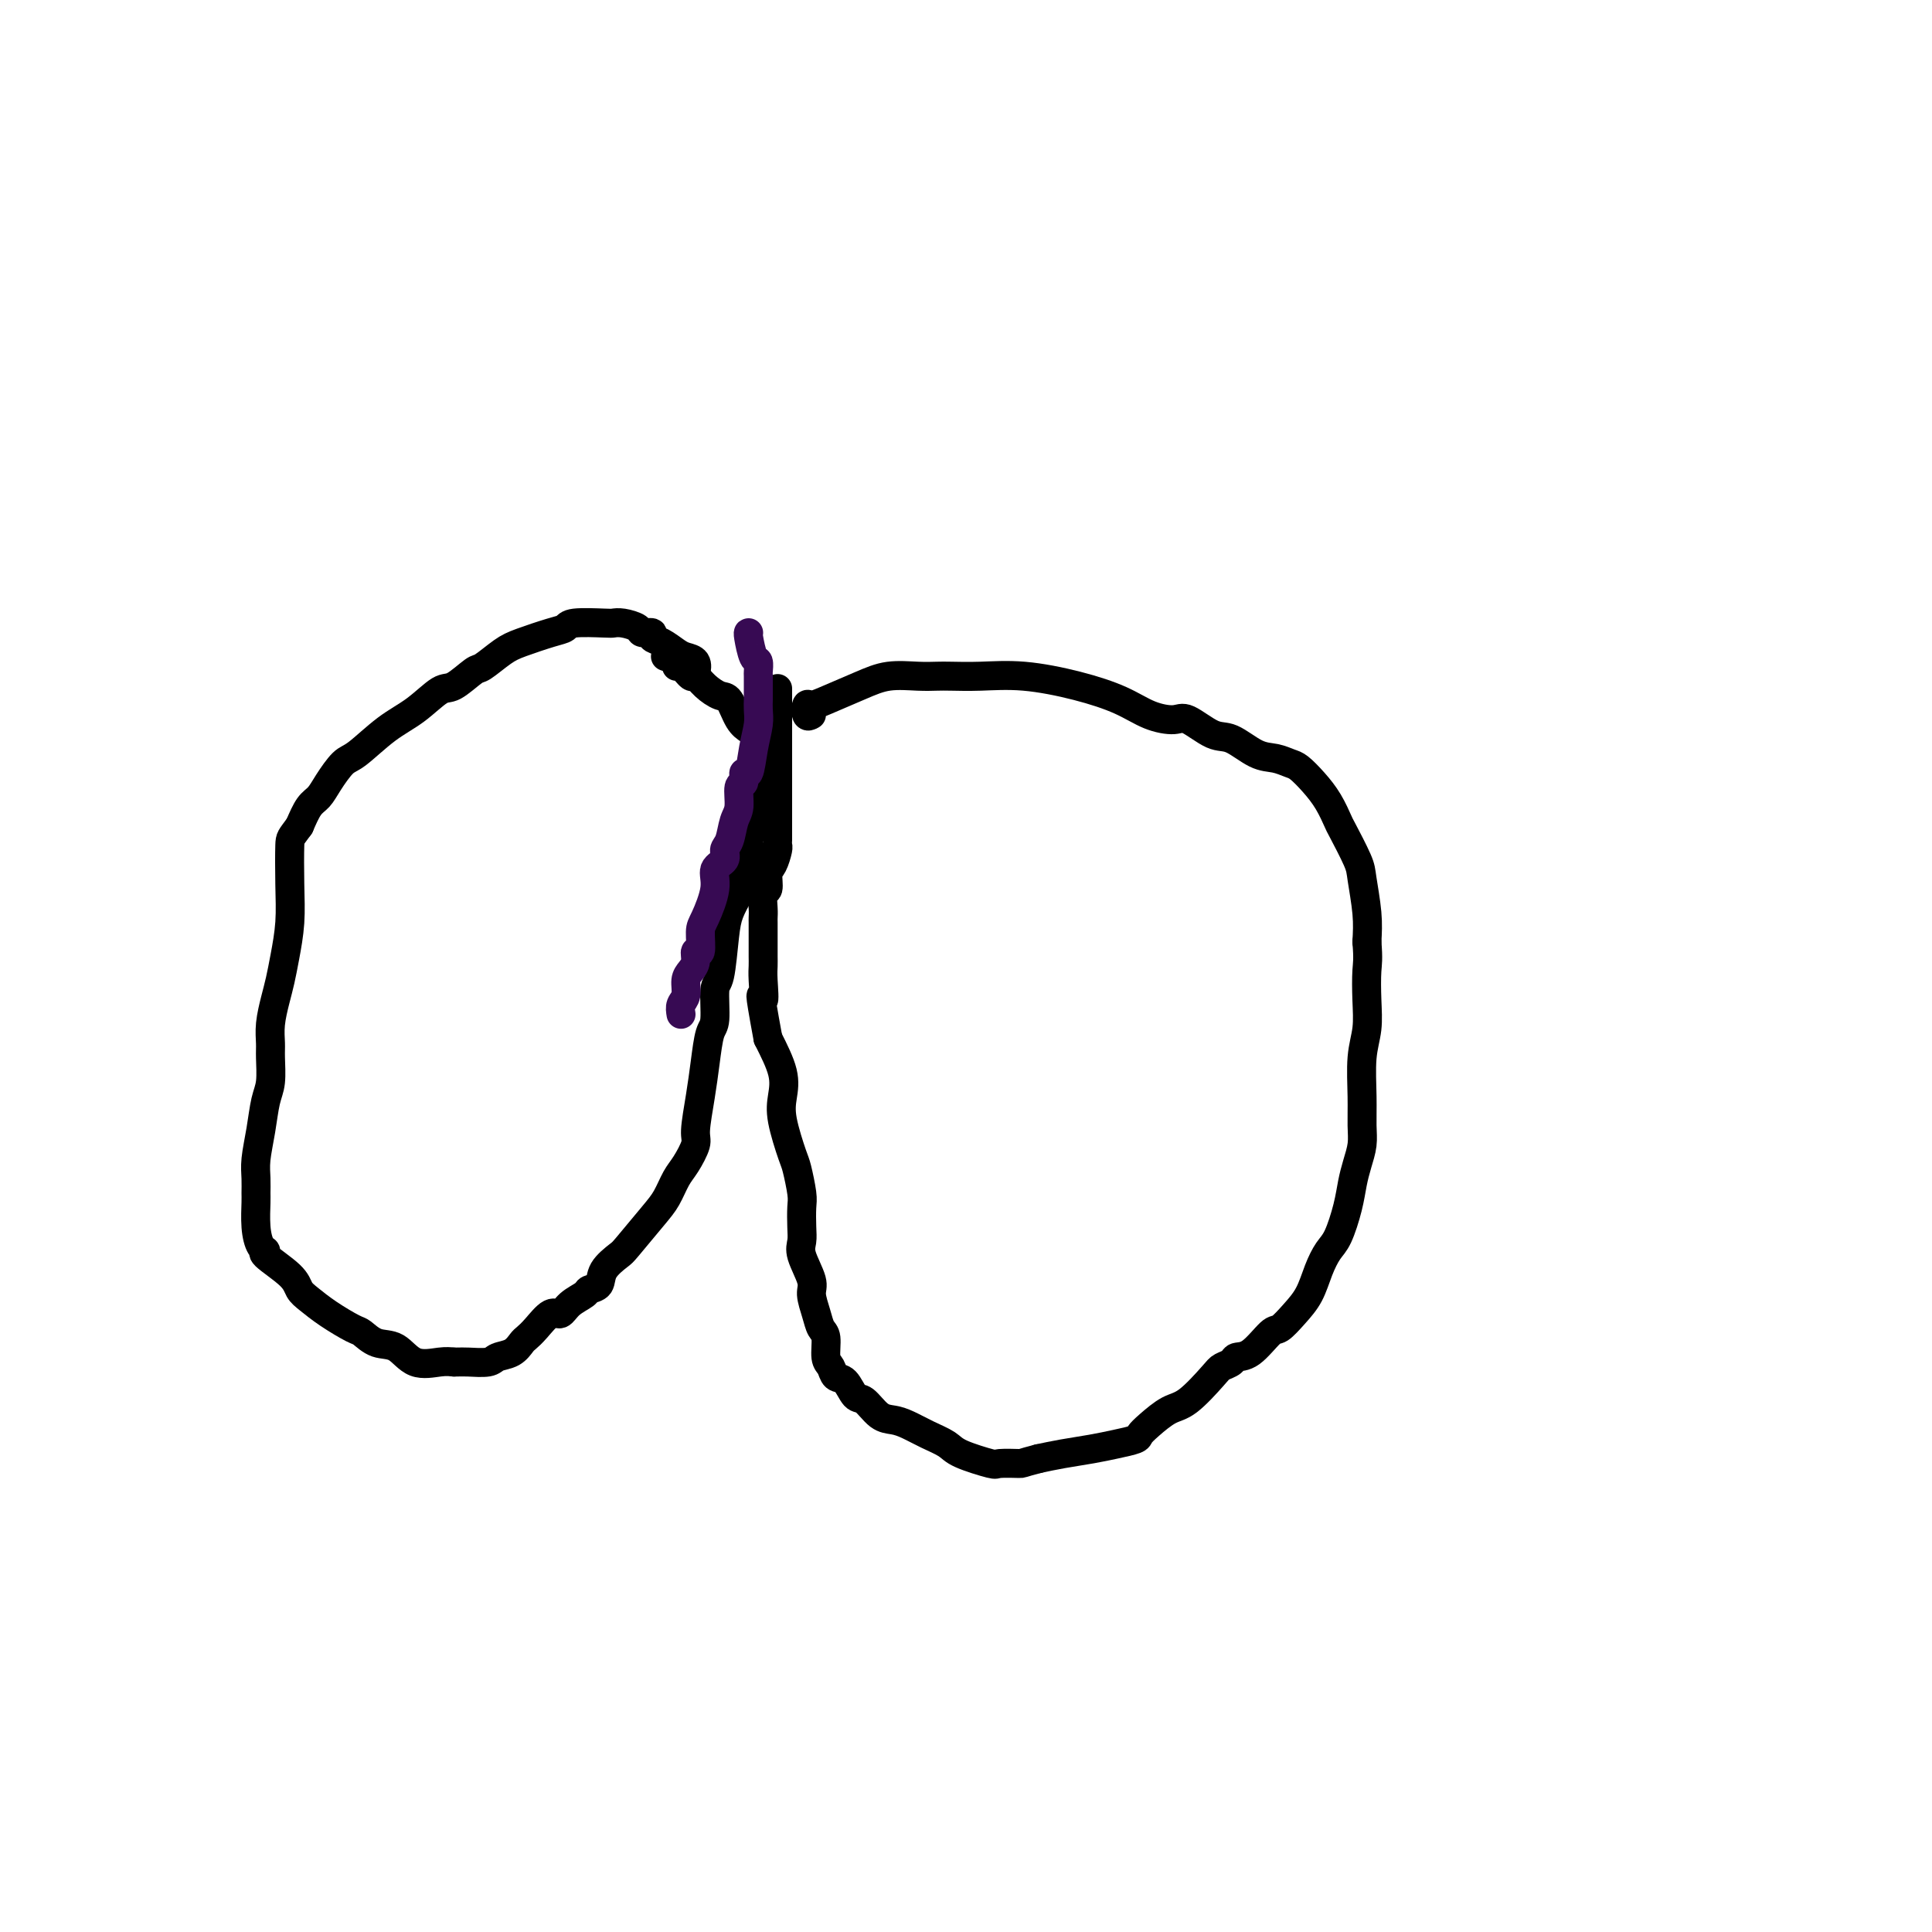 <svg viewBox='0 0 400 400' version='1.1' xmlns='http://www.w3.org/2000/svg' xmlns:xlink='http://www.w3.org/1999/xlink'><g fill='none' stroke='#000000' stroke-width='6' stroke-linecap='round' stroke-linejoin='round'><path d='M168,148c-0.404,0.229 -0.808,0.459 -1,0c-0.192,-0.459 -0.171,-1.605 0,-2c0.171,-0.395 0.492,-0.039 1,0c0.508,0.039 1.203,-0.238 3,-1c1.797,-0.762 4.695,-2.008 7,-3c2.305,-0.992 4.017,-1.730 6,-2c1.983,-0.270 4.237,-0.074 6,0c1.763,0.074 3.034,0.025 4,0c0.966,-0.025 1.625,-0.026 3,0c1.375,0.026 3.465,0.080 6,0c2.535,-0.080 5.516,-0.294 9,0c3.484,0.294 7.473,1.095 11,2c3.527,0.905 6.593,1.914 9,3c2.407,1.086 4.155,2.250 6,3c1.845,0.750 3.788,1.087 5,1c1.212,-0.087 1.692,-0.599 3,0c1.308,0.599 3.442,2.307 5,3c1.558,0.693 2.538,0.369 4,1c1.462,0.631 3.406,2.216 5,3c1.594,0.784 2.839,0.768 4,1c1.161,0.232 2.238,0.714 3,1c0.762,0.286 1.210,0.376 2,1c0.790,0.624 1.921,1.781 3,3c1.079,1.219 2.106,2.500 3,4c0.894,1.500 1.655,3.218 2,4c0.345,0.782 0.275,0.627 1,2c0.725,1.373 2.246,4.275 3,6c0.754,1.725 0.741,2.272 1,4c0.259,1.728 0.788,4.637 1,7c0.212,2.363 0.106,4.182 0,6'/><path d='M283,195c0.314,3.704 0.098,4.464 0,6c-0.098,1.536 -0.079,3.849 0,6c0.079,2.151 0.218,4.140 0,6c-0.218,1.860 -0.793,3.593 -1,6c-0.207,2.407 -0.044,5.490 0,8c0.044,2.510 -0.029,4.448 0,6c0.029,1.552 0.159,2.720 0,4c-0.159,1.280 -0.609,2.673 -1,4c-0.391,1.327 -0.724,2.587 -1,4c-0.276,1.413 -0.496,2.979 -1,5c-0.504,2.021 -1.292,4.497 -2,6c-0.708,1.503 -1.334,2.032 -2,3c-0.666,0.968 -1.370,2.375 -2,4c-0.630,1.625 -1.186,3.469 -2,5c-0.814,1.531 -1.885,2.749 -3,4c-1.115,1.251 -2.273,2.534 -3,3c-0.727,0.466 -1.025,0.114 -2,1c-0.975,0.886 -2.629,3.011 -4,4c-1.371,0.989 -2.460,0.843 -3,1c-0.540,0.157 -0.531,0.618 -1,1c-0.469,0.382 -1.417,0.686 -2,1c-0.583,0.314 -0.801,0.637 -2,2c-1.199,1.363 -3.380,3.766 -5,5c-1.620,1.234 -2.680,1.300 -4,2c-1.320,0.700 -2.900,2.033 -4,3c-1.100,0.967 -1.721,1.569 -2,2c-0.279,0.431 -0.216,0.693 -1,1c-0.784,0.307 -2.416,0.660 -4,1c-1.584,0.340 -3.119,0.669 -5,1c-1.881,0.331 -4.109,0.666 -6,1c-1.891,0.334 -3.446,0.667 -5,1'/><path d='M215,302c-3.921,1.007 -3.223,1.024 -4,1c-0.777,-0.024 -3.029,-0.089 -4,0c-0.971,0.089 -0.661,0.333 -2,0c-1.339,-0.333 -4.325,-1.241 -6,-2c-1.675,-0.759 -2.037,-1.367 -3,-2c-0.963,-0.633 -2.527,-1.291 -4,-2c-1.473,-0.709 -2.856,-1.469 -4,-2c-1.144,-0.531 -2.049,-0.833 -3,-1c-0.951,-0.167 -1.946,-0.201 -3,-1c-1.054,-0.799 -2.166,-2.364 -3,-3c-0.834,-0.636 -1.390,-0.342 -2,-1c-0.610,-0.658 -1.273,-2.267 -2,-3c-0.727,-0.733 -1.518,-0.590 -2,-1c-0.482,-0.410 -0.653,-1.371 -1,-2c-0.347,-0.629 -0.868,-0.924 -1,-2c-0.132,-1.076 0.124,-2.932 0,-4c-0.124,-1.068 -0.629,-1.346 -1,-2c-0.371,-0.654 -0.607,-1.683 -1,-3c-0.393,-1.317 -0.942,-2.921 -1,-4c-0.058,-1.079 0.377,-1.633 0,-3c-0.377,-1.367 -1.564,-3.546 -2,-5c-0.436,-1.454 -0.120,-2.183 0,-3c0.120,-0.817 0.044,-1.723 0,-3c-0.044,-1.277 -0.058,-2.925 0,-4c0.058,-1.075 0.187,-1.578 0,-3c-0.187,-1.422 -0.689,-3.764 -1,-5c-0.311,-1.236 -0.431,-1.367 -1,-3c-0.569,-1.633 -1.585,-4.768 -2,-7c-0.415,-2.232 -0.227,-3.563 0,-5c0.227,-1.437 0.493,-2.982 0,-5c-0.493,-2.018 -1.747,-4.509 -3,-7'/><path d='M159,215c-2.238,-12.130 -1.332,-8.457 -1,-8c0.332,0.457 0.089,-2.304 0,-4c-0.089,-1.696 -0.024,-2.328 0,-3c0.024,-0.672 0.006,-1.384 0,-2c-0.006,-0.616 -0.001,-1.136 0,-2c0.001,-0.864 -0.001,-2.071 0,-3c0.001,-0.929 0.004,-1.581 0,-2c-0.004,-0.419 -0.016,-0.606 0,-1c0.016,-0.394 0.060,-0.996 0,-2c-0.060,-1.004 -0.222,-2.409 0,-3c0.222,-0.591 0.830,-0.368 1,-1c0.170,-0.632 -0.098,-2.119 0,-3c0.098,-0.881 0.562,-1.155 1,-2c0.438,-0.845 0.849,-2.261 1,-3c0.151,-0.739 0.040,-0.801 0,-1c-0.040,-0.199 -0.011,-0.535 0,-1c0.011,-0.465 0.003,-1.059 0,-2c-0.003,-0.941 -0.001,-2.228 0,-3c0.001,-0.772 0.000,-1.027 0,-2c-0.000,-0.973 -0.000,-2.662 0,-4c0.000,-1.338 0.000,-2.324 0,-3c-0.000,-0.676 -0.000,-1.044 0,-2c0.000,-0.956 0.000,-2.502 0,-4c-0.000,-1.498 -0.000,-2.948 0,-4c0.000,-1.052 0.000,-1.706 0,-3c-0.000,-1.294 -0.000,-3.227 0,-4c0.000,-0.773 0.000,-0.387 0,0'/><path d='M143,139c0.373,0.200 0.746,0.401 1,0c0.254,-0.401 0.389,-1.402 0,-2c-0.389,-0.598 -1.304,-0.791 -2,-1c-0.696,-0.209 -1.175,-0.433 -2,-1c-0.825,-0.567 -1.998,-1.475 -3,-2c-1.002,-0.525 -1.833,-0.666 -2,-1c-0.167,-0.334 0.330,-0.860 0,-1c-0.330,-0.140 -1.488,0.106 -2,0c-0.512,-0.106 -0.379,-0.565 -1,-1c-0.621,-0.435 -1.997,-0.845 -3,-1c-1.003,-0.155 -1.634,-0.053 -2,0c-0.366,0.053 -0.468,0.059 -2,0c-1.532,-0.059 -4.495,-0.183 -6,0c-1.505,0.183 -1.552,0.673 -2,1c-0.448,0.327 -1.297,0.491 -3,1c-1.703,0.509 -4.259,1.363 -6,2c-1.741,0.637 -2.666,1.057 -4,2c-1.334,0.943 -3.075,2.409 -4,3c-0.925,0.591 -1.032,0.309 -2,1c-0.968,0.691 -2.798,2.357 -4,3c-1.202,0.643 -1.777,0.264 -3,1c-1.223,0.736 -3.094,2.588 -5,4c-1.906,1.412 -3.848,2.385 -6,4c-2.152,1.615 -4.516,3.873 -6,5c-1.484,1.127 -2.088,1.122 -3,2c-0.912,0.878 -2.131,2.637 -3,4c-0.869,1.363 -1.388,2.328 -2,3c-0.612,0.672 -1.318,1.049 -2,2c-0.682,0.951 -1.341,2.475 -2,4'/><path d='M62,171c-1.842,2.536 -1.947,2.376 -2,4c-0.053,1.624 -0.056,5.031 0,8c0.056,2.969 0.169,5.501 0,8c-0.169,2.499 -0.620,4.966 -1,7c-0.380,2.034 -0.691,3.634 -1,5c-0.309,1.366 -0.618,2.498 -1,4c-0.382,1.502 -0.837,3.376 -1,5c-0.163,1.624 -0.032,2.999 0,4c0.032,1.001 -0.034,1.629 0,3c0.034,1.371 0.167,3.486 0,5c-0.167,1.514 -0.633,2.426 -1,4c-0.367,1.574 -0.634,3.809 -1,6c-0.366,2.191 -0.831,4.339 -1,6c-0.169,1.661 -0.043,2.833 0,4c0.043,1.167 0.002,2.327 0,3c-0.002,0.673 0.033,0.860 0,2c-0.033,1.140 -0.135,3.232 0,5c0.135,1.768 0.508,3.212 1,4c0.492,0.788 1.103,0.920 1,1c-0.103,0.080 -0.921,0.107 0,1c0.921,0.893 3.581,2.653 5,4c1.419,1.347 1.597,2.282 2,3c0.403,0.718 1.030,1.219 2,2c0.970,0.781 2.282,1.842 4,3c1.718,1.158 3.840,2.413 5,3c1.160,0.587 1.357,0.508 2,1c0.643,0.492 1.733,1.557 3,2c1.267,0.443 2.711,0.263 4,1c1.289,0.737 2.424,2.391 4,3c1.576,0.609 3.593,0.174 5,0c1.407,-0.174 2.203,-0.087 3,0'/><path d='M94,282c1.696,-0.014 1.936,-0.049 3,0c1.064,0.049 2.953,0.182 4,0c1.047,-0.182 1.252,-0.680 2,-1c0.748,-0.320 2.038,-0.462 3,-1c0.962,-0.538 1.595,-1.474 2,-2c0.405,-0.526 0.582,-0.644 1,-1c0.418,-0.356 1.075,-0.949 2,-2c0.925,-1.051 2.116,-2.558 3,-3c0.884,-0.442 1.459,0.181 2,0c0.541,-0.181 1.046,-1.167 2,-2c0.954,-0.833 2.357,-1.512 3,-2c0.643,-0.488 0.525,-0.784 1,-1c0.475,-0.216 1.541,-0.350 2,-1c0.459,-0.650 0.311,-1.814 1,-3c0.689,-1.186 2.215,-2.394 3,-3c0.785,-0.606 0.829,-0.611 2,-2c1.171,-1.389 3.470,-4.161 5,-6c1.530,-1.839 2.290,-2.743 3,-4c0.710,-1.257 1.370,-2.865 2,-4c0.630,-1.135 1.230,-1.795 2,-3c0.770,-1.205 1.712,-2.953 2,-4c0.288,-1.047 -0.076,-1.393 0,-3c0.076,-1.607 0.594,-4.477 1,-7c0.406,-2.523 0.700,-4.701 1,-7c0.300,-2.299 0.605,-4.719 1,-6c0.395,-1.281 0.879,-1.423 1,-3c0.121,-1.577 -0.119,-4.588 0,-6c0.119,-1.412 0.599,-1.224 1,-3c0.401,-1.776 0.723,-5.517 1,-8c0.277,-2.483 0.508,-3.710 1,-5c0.492,-1.290 1.246,-2.645 2,-4'/><path d='M153,185c1.266,-8.746 -0.068,-4.612 0,-4c0.068,0.612 1.539,-2.300 2,-4c0.461,-1.700 -0.087,-2.189 0,-3c0.087,-0.811 0.808,-1.943 1,-3c0.192,-1.057 -0.145,-2.039 0,-3c0.145,-0.961 0.772,-1.902 1,-3c0.228,-1.098 0.058,-2.354 0,-3c-0.058,-0.646 -0.004,-0.684 0,-1c0.004,-0.316 -0.043,-0.912 0,-2c0.043,-1.088 0.177,-2.670 0,-4c-0.177,-1.330 -0.665,-2.407 -1,-3c-0.335,-0.593 -0.516,-0.700 -1,-1c-0.484,-0.300 -1.271,-0.792 -2,-2c-0.729,-1.208 -1.399,-3.131 -2,-4c-0.601,-0.869 -1.134,-0.686 -2,-1c-0.866,-0.314 -2.065,-1.127 -3,-2c-0.935,-0.873 -1.608,-1.806 -2,-2c-0.392,-0.194 -0.505,0.351 -1,0c-0.495,-0.351 -1.373,-1.597 -2,-2c-0.627,-0.403 -1.003,0.036 -1,0c0.003,-0.036 0.385,-0.548 0,-1c-0.385,-0.452 -1.539,-0.843 -2,-1c-0.461,-0.157 -0.231,-0.078 0,0'/></g>
<g fill='none' stroke='#370A53' stroke-width='6' stroke-linecap='round' stroke-linejoin='round'><path d='M155,131c-0.083,-0.016 -0.166,-0.033 0,1c0.166,1.033 0.580,3.114 1,4c0.420,0.886 0.845,0.576 1,1c0.155,0.424 0.041,1.583 0,2c-0.041,0.417 -0.010,0.091 0,1c0.010,0.909 -0.000,3.052 0,4c0.000,0.948 0.011,0.700 0,1c-0.011,0.300 -0.046,1.146 0,2c0.046,0.854 0.171,1.714 0,3c-0.171,1.286 -0.638,2.996 -1,5c-0.362,2.004 -0.618,4.301 -1,5c-0.382,0.699 -0.890,-0.201 -1,0c-0.110,0.201 0.178,1.503 0,2c-0.178,0.497 -0.823,0.188 -1,1c-0.177,0.812 0.112,2.746 0,4c-0.112,1.254 -0.627,1.830 -1,3c-0.373,1.170 -0.606,2.936 -1,4c-0.394,1.064 -0.949,1.426 -1,2c-0.051,0.574 0.403,1.358 0,2c-0.403,0.642 -1.662,1.140 -2,2c-0.338,0.860 0.245,2.081 0,4c-0.245,1.919 -1.319,4.534 -2,6c-0.681,1.466 -0.970,1.782 -1,3c-0.030,1.218 0.198,3.336 0,4c-0.198,0.664 -0.823,-0.128 -1,0c-0.177,0.128 0.092,1.175 0,2c-0.092,0.825 -0.547,1.428 -1,2c-0.453,0.572 -0.905,1.112 -1,2c-0.095,0.888 0.167,2.124 0,3c-0.167,0.876 -0.762,1.393 -1,2c-0.238,0.607 -0.119,1.303 0,2'/></g>
</svg>